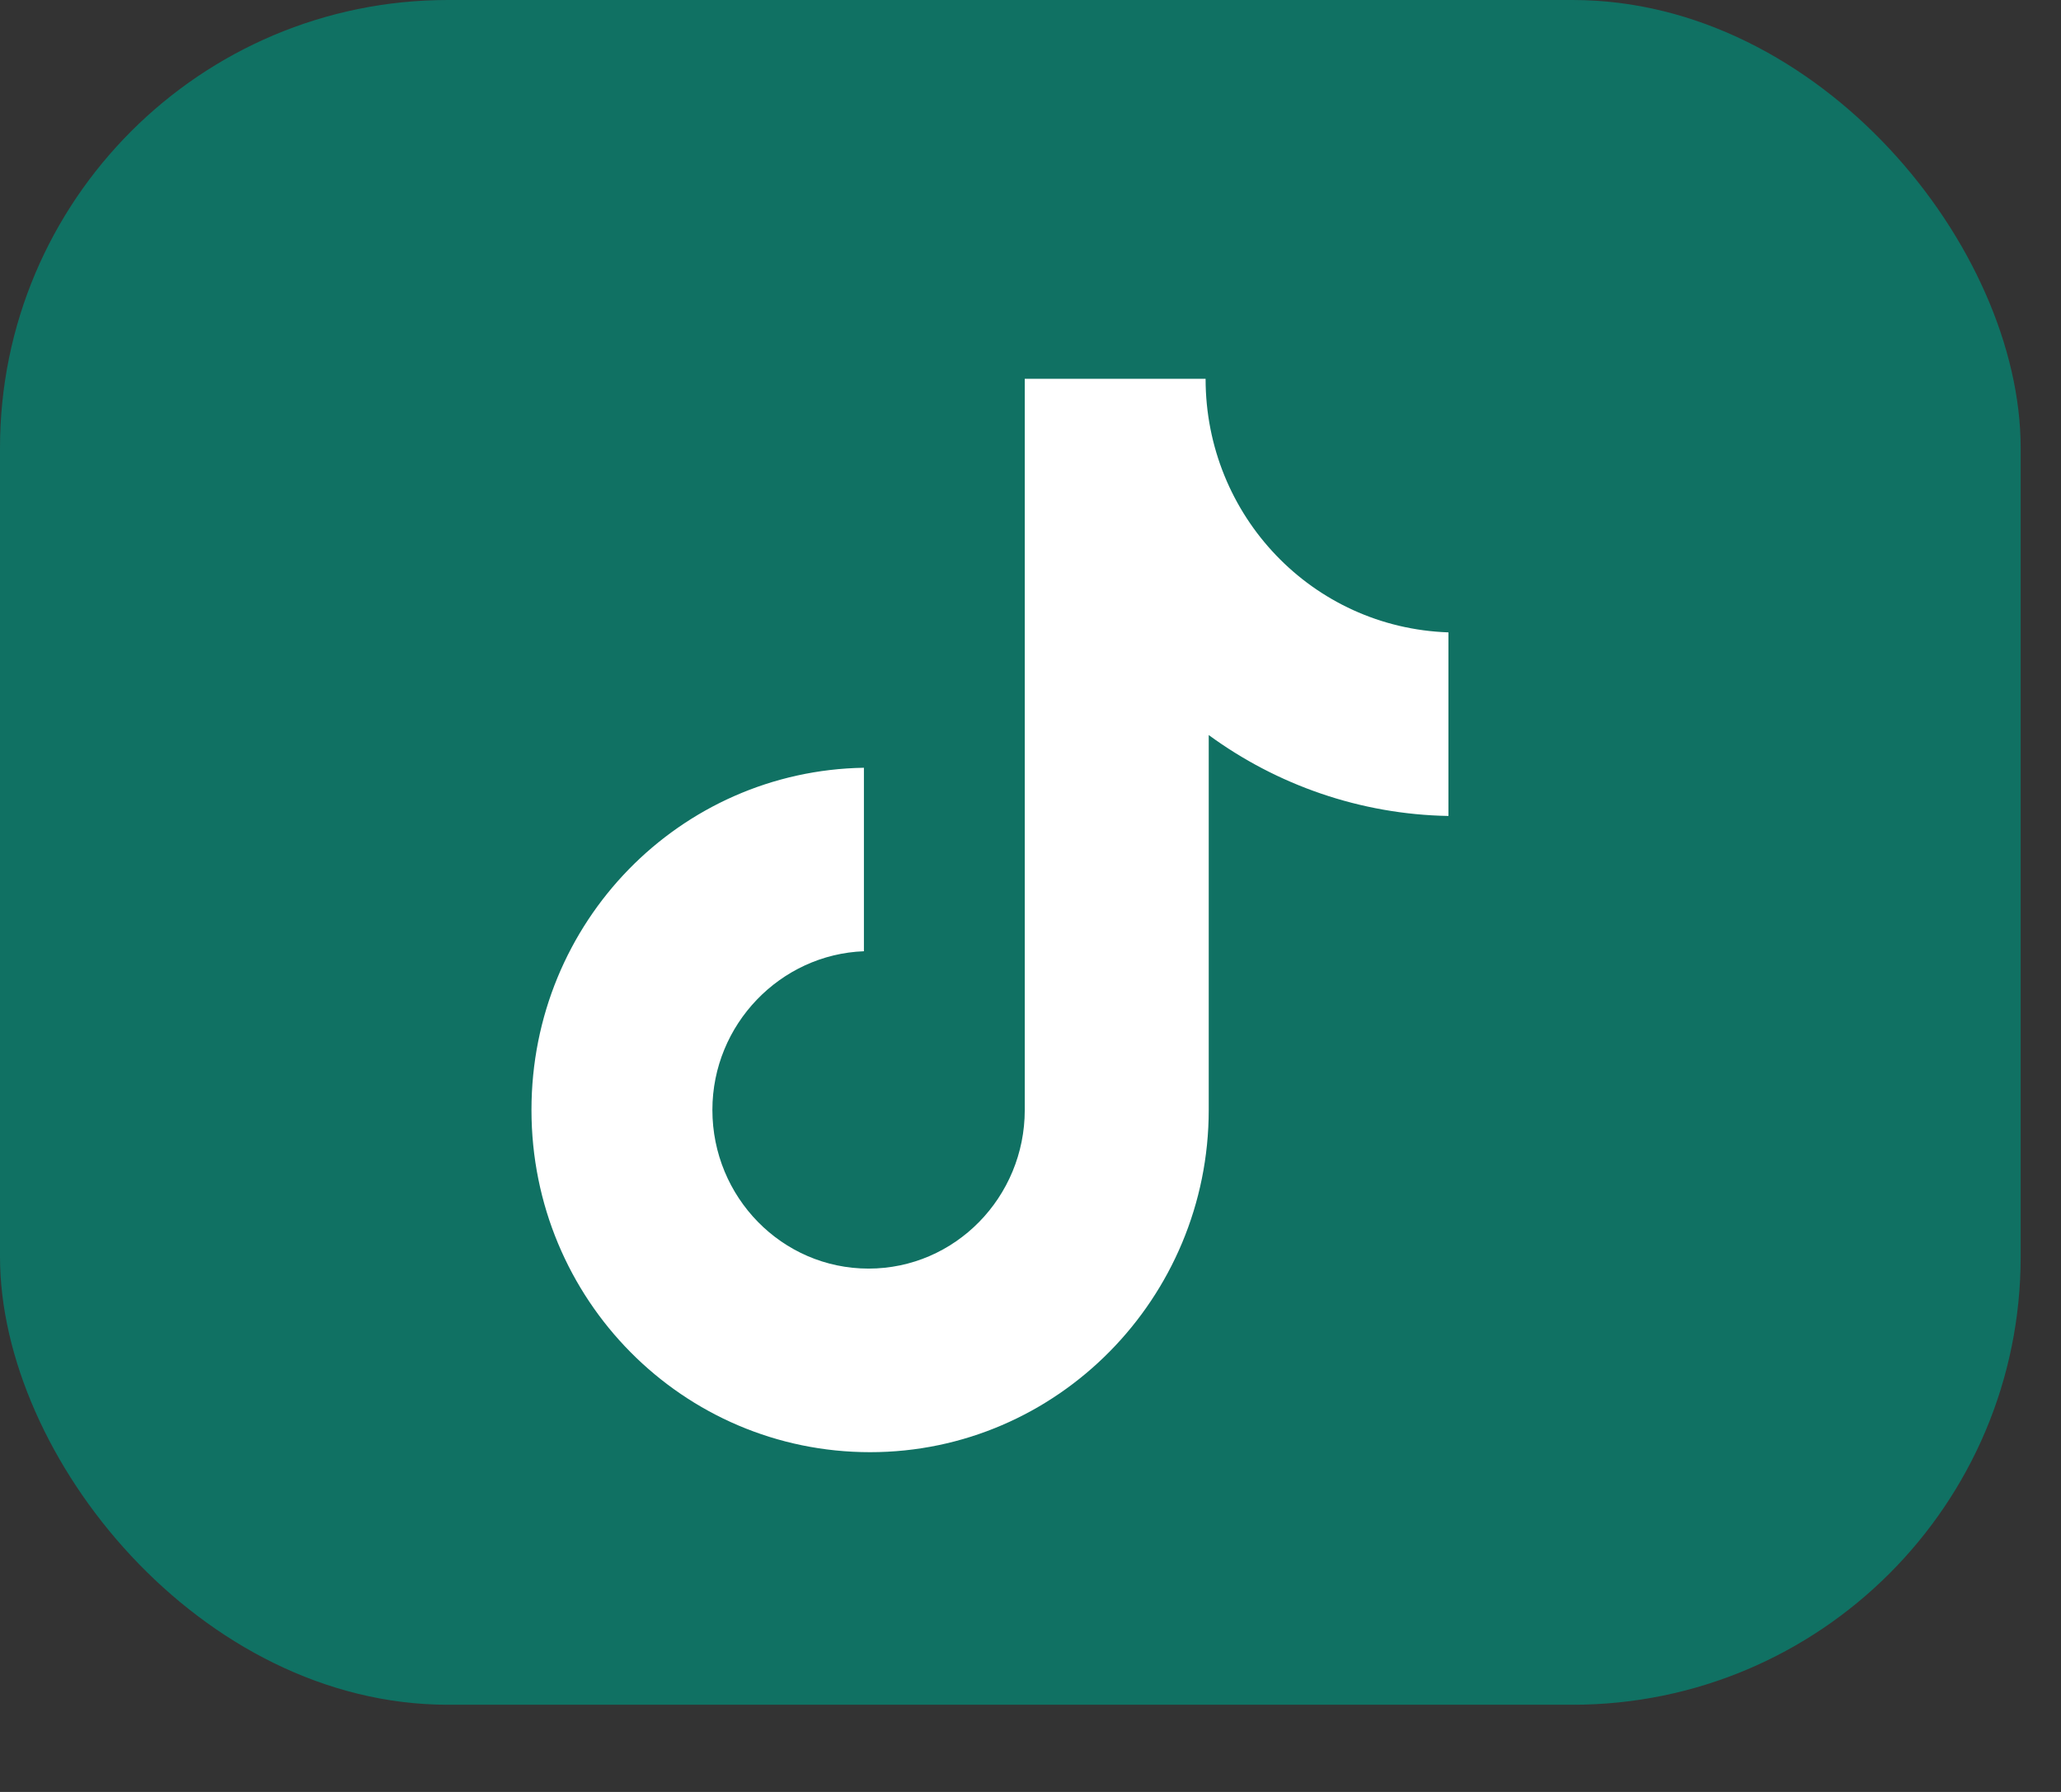 <svg width="23" height="20" viewBox="0 0 23 20" fill="none" xmlns="http://www.w3.org/2000/svg">
<rect x="0" y="0" width="23" height="20" fill="#333333" stroke="none"/>
<rect width="22.55" height="19.027" rx="5" fill="#107163"/>
<g clip-path="url(#clip0_53_204)">
<path d="M13.454 4.228H11.436V12.388C11.436 13.361 10.659 14.159 9.693 14.159C8.726 14.159 7.95 13.361 7.95 12.388C7.95 11.434 8.709 10.652 9.641 10.617V8.569C7.587 8.603 5.931 10.288 5.931 12.388C5.931 14.507 7.622 16.208 9.71 16.208C11.798 16.208 13.489 14.489 13.489 12.388V8.204C14.248 8.76 15.18 9.09 16.164 9.107V7.058C14.645 7.006 13.454 5.756 13.454 4.228Z" fill="white"/>
</g>
<defs>
<clipPath id="clip0_53_204">
<rect width="11.98" height="11.98" fill="white" transform="translate(4.933 4.228)"/>
</clipPath>
</defs>
</svg>
